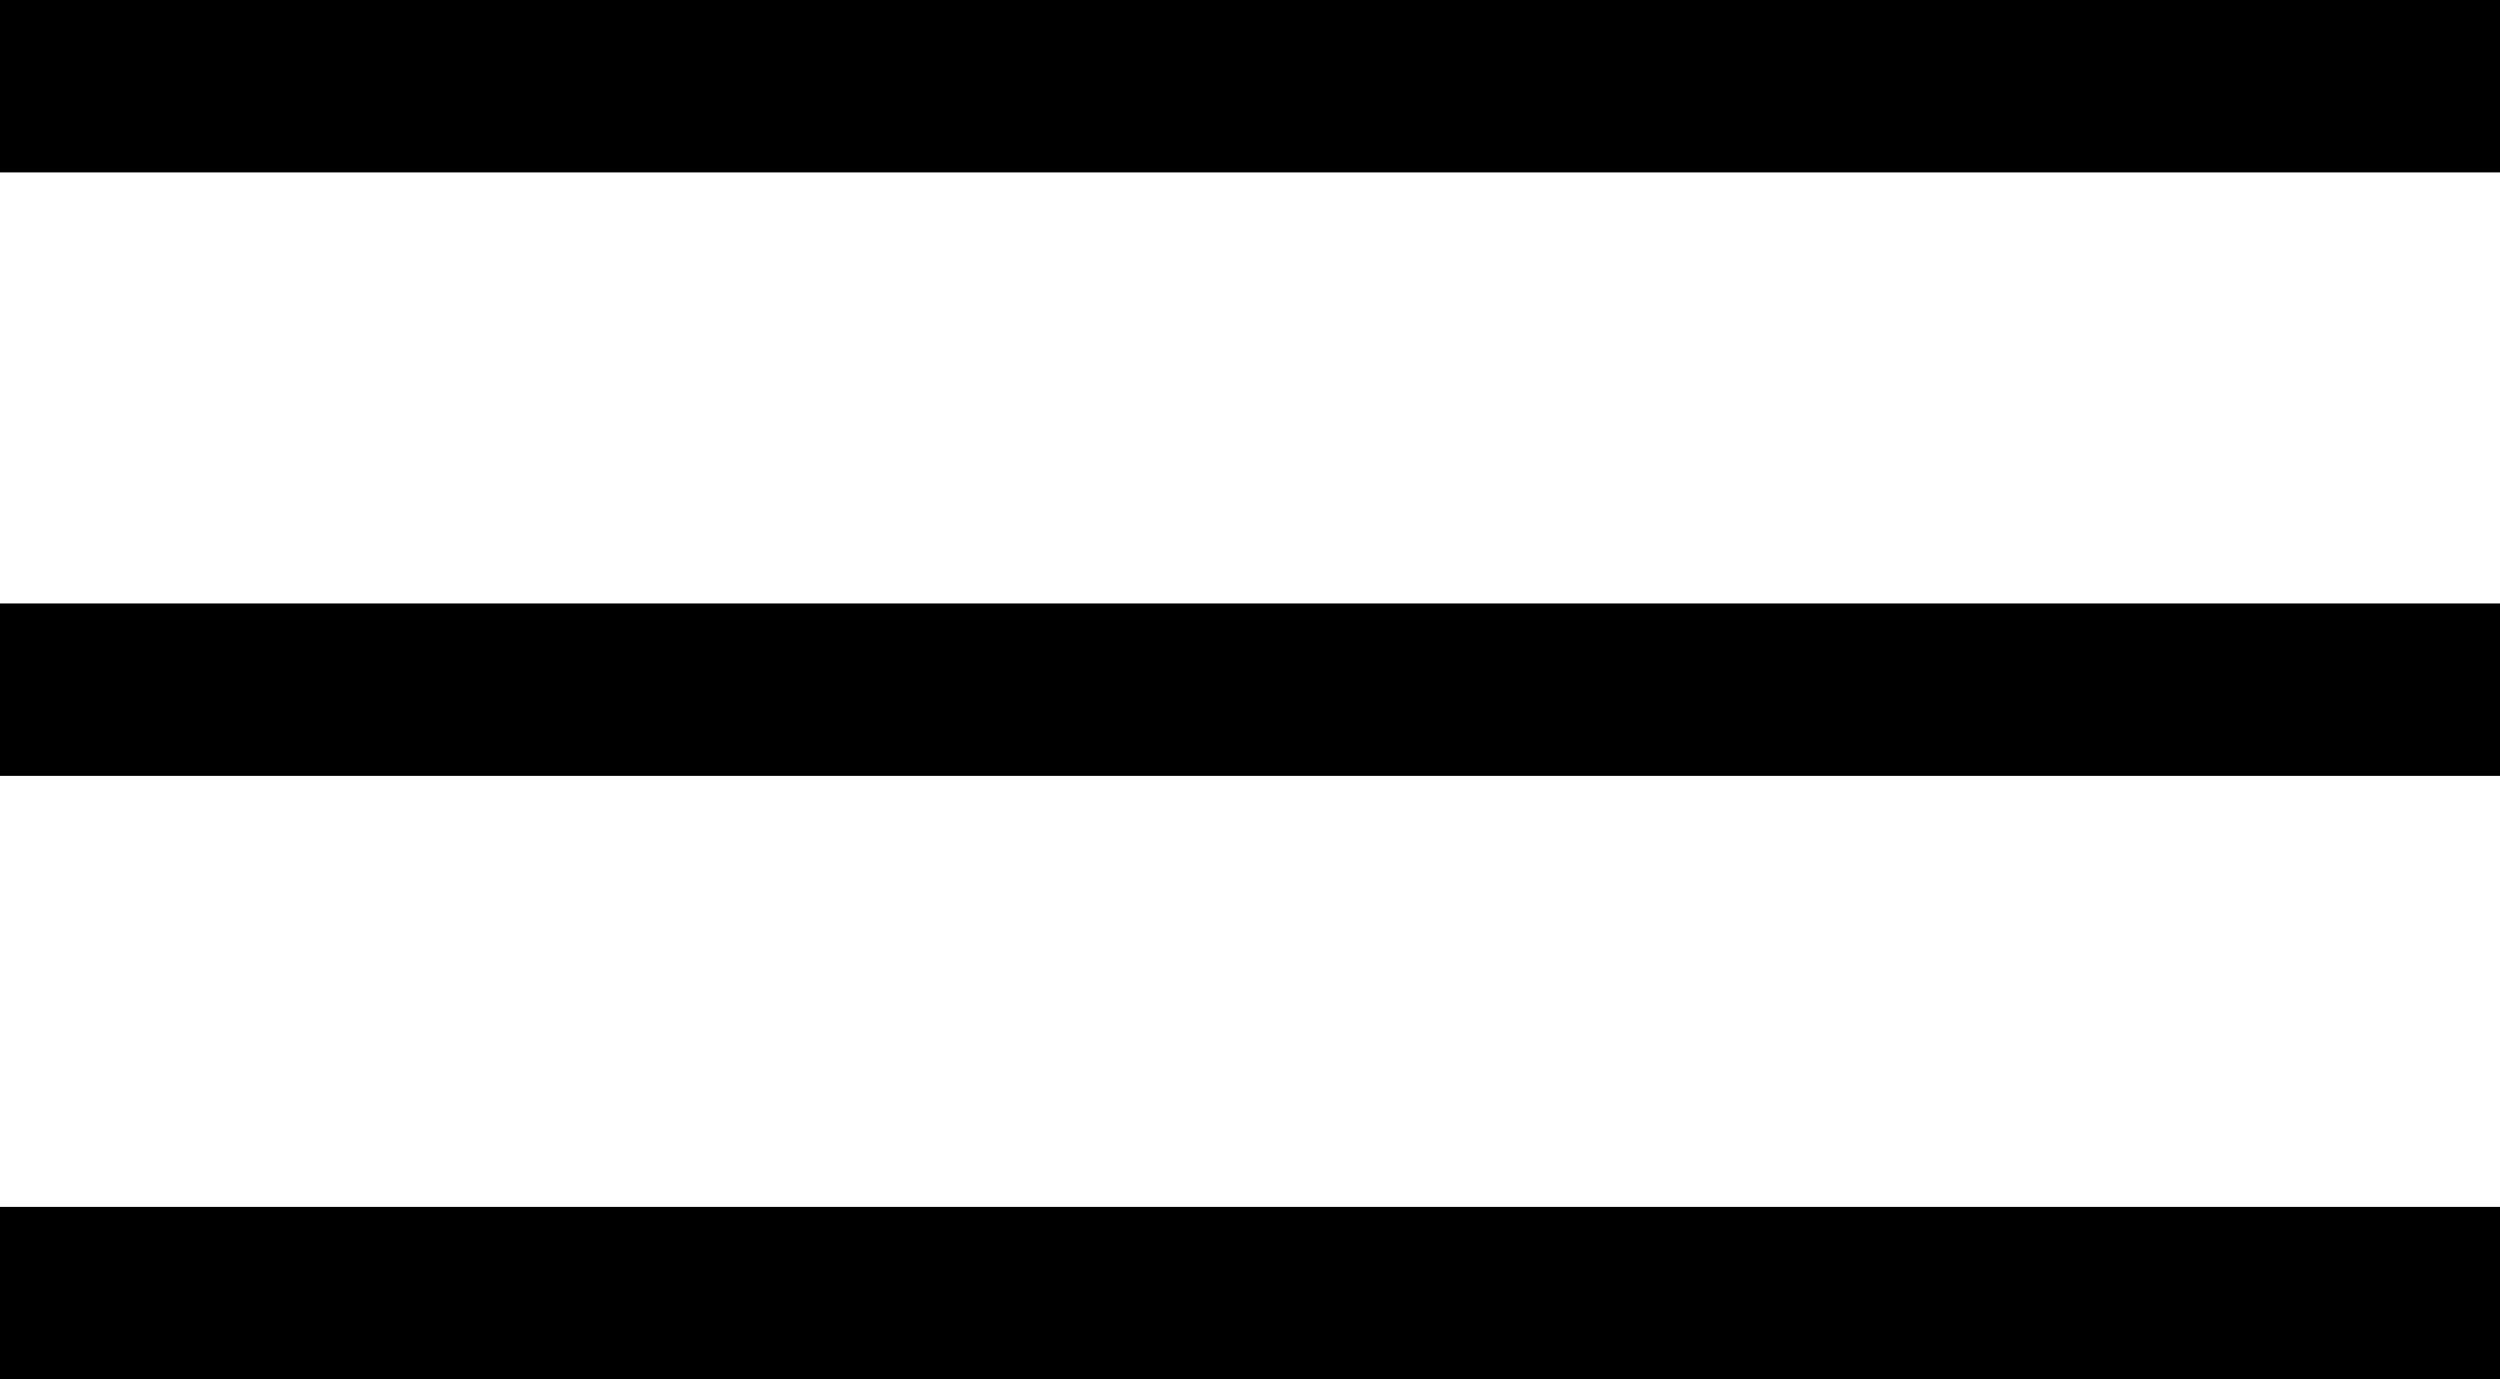 <svg xmlns="http://www.w3.org/2000/svg" width="29" height="16" viewBox="0 0 29 16"><g transform="translate(-1564.5 -64.5)"><line x2="29" transform="translate(1564.5 65.5)" fill="none" stroke="#000" stroke-width="2"/><line x2="29" transform="translate(1564.5 72.5)" fill="none" stroke="#000" stroke-width="2"/><line x2="29" transform="translate(1564.5 79.5)" fill="none" stroke="#000" stroke-width="2"/></g></svg>